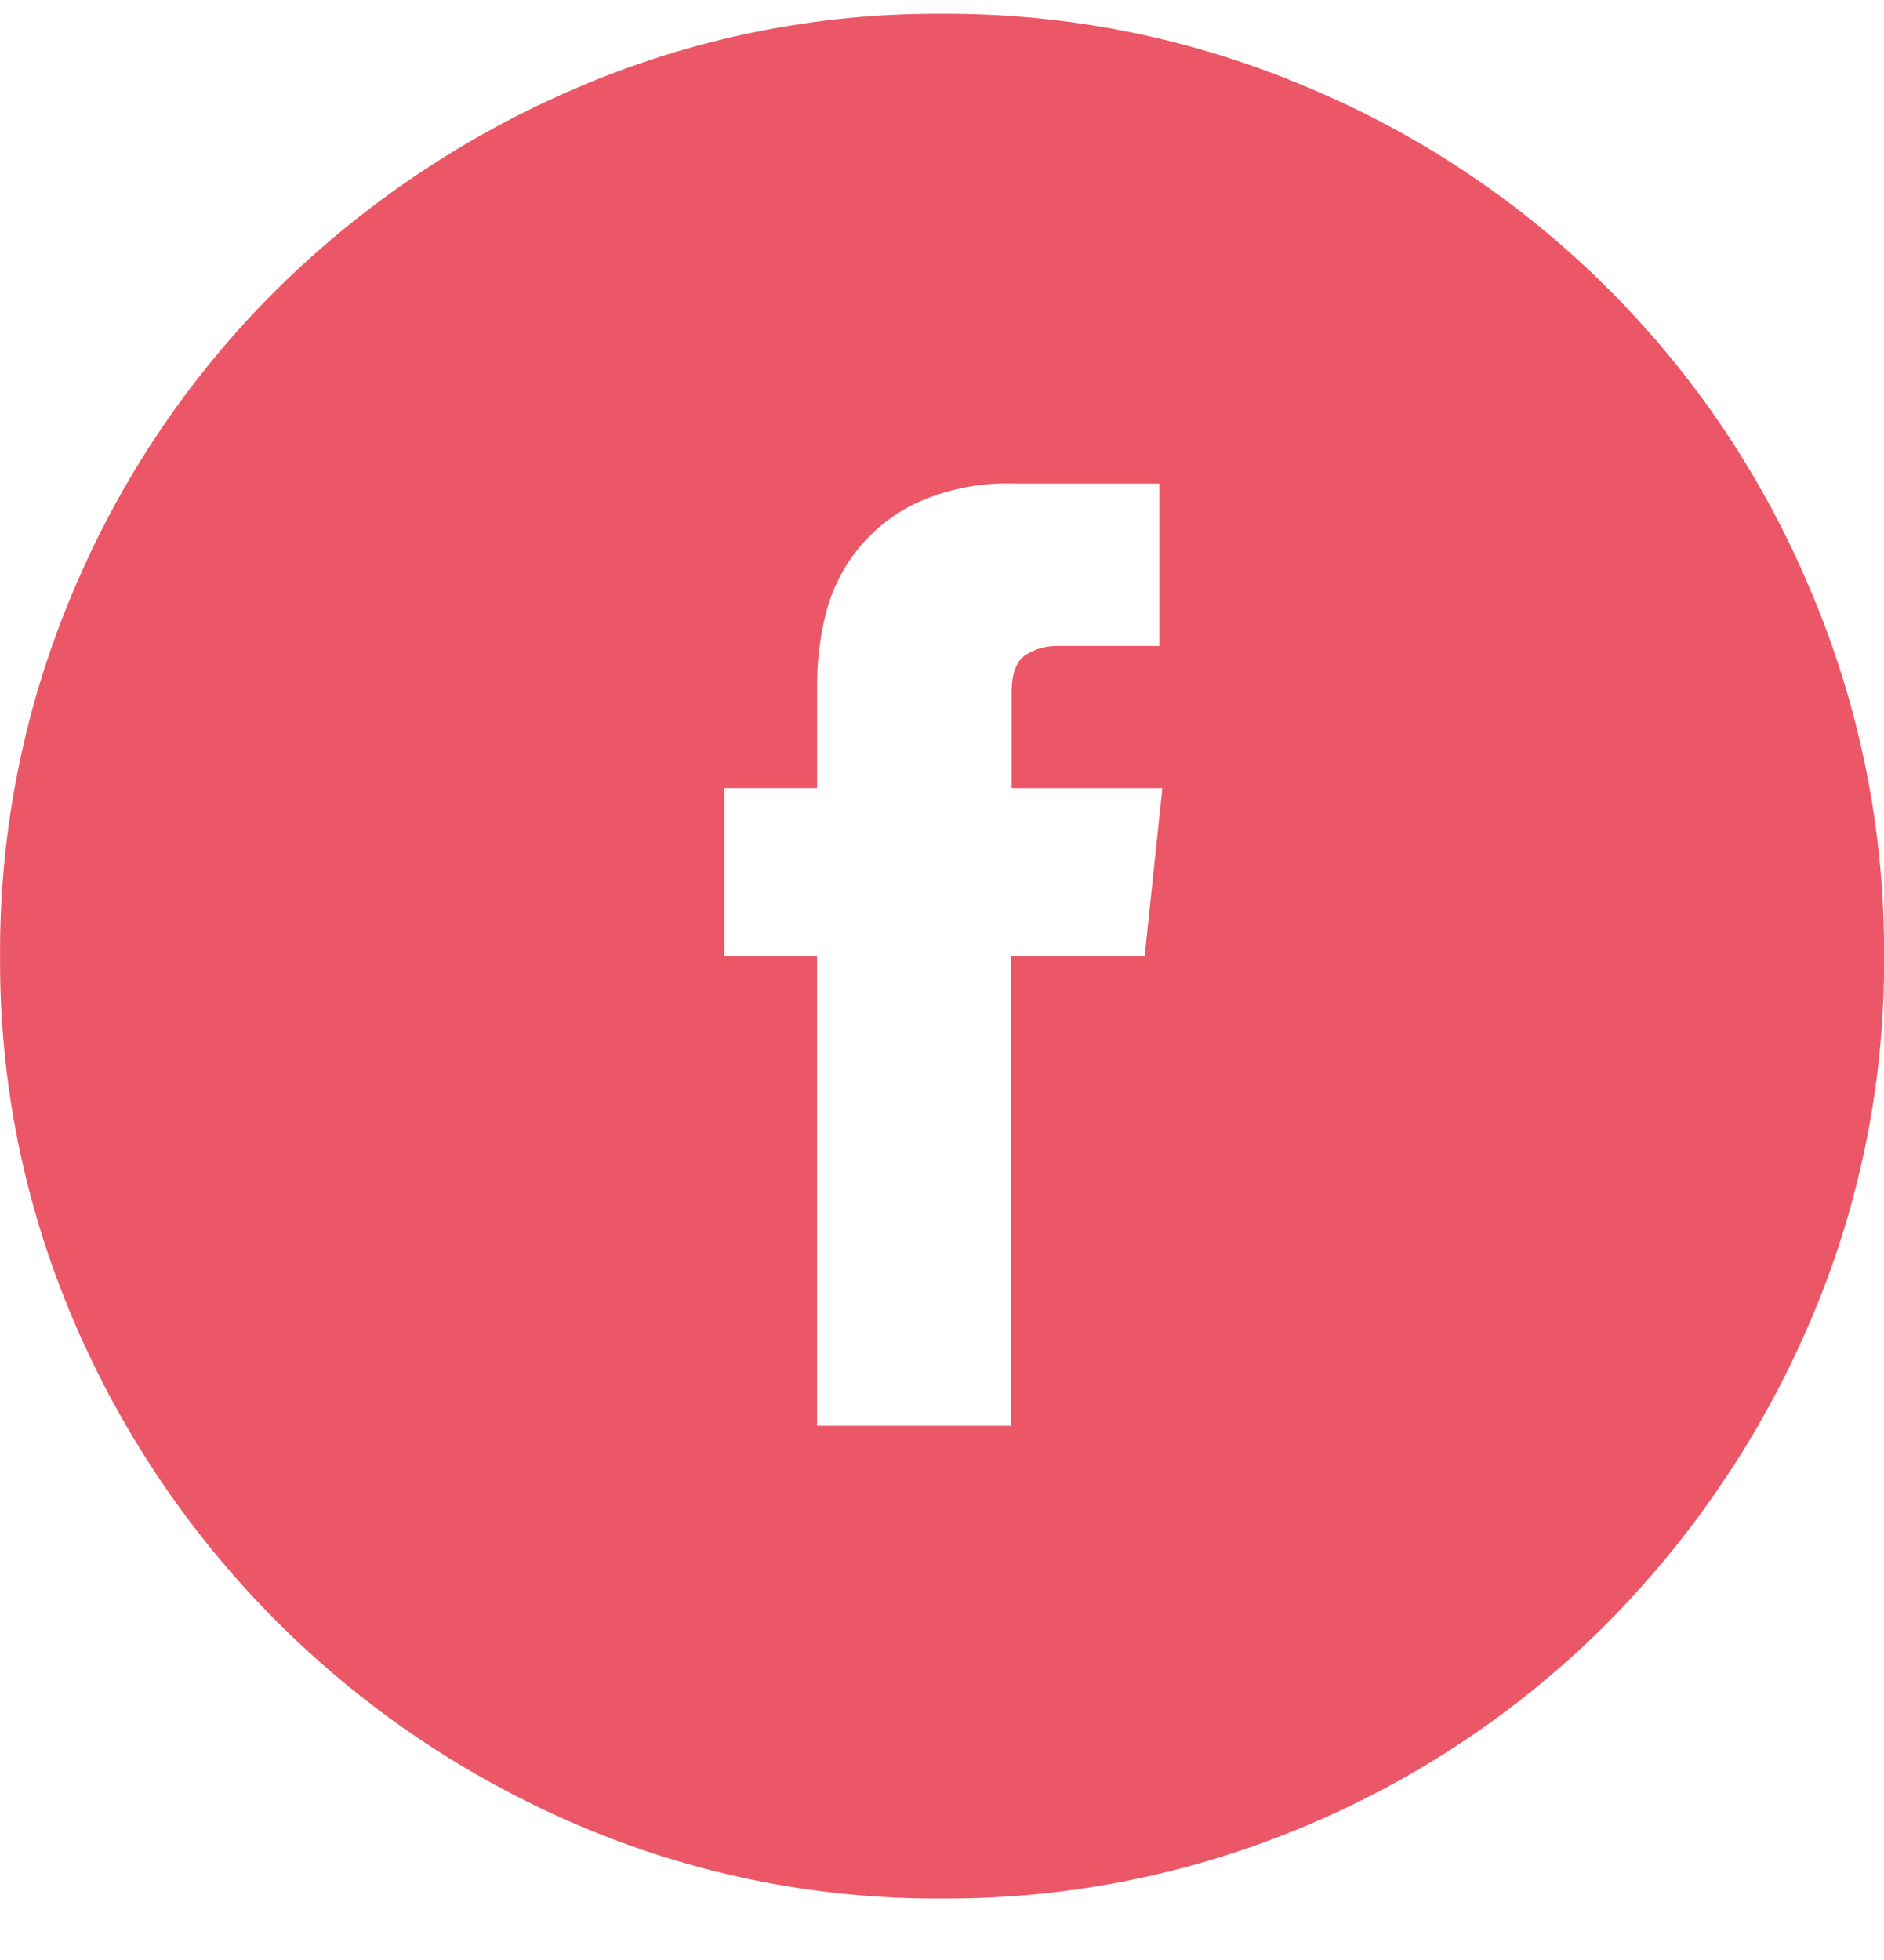 <svg xmlns="http://www.w3.org/2000/svg" width="25" height="26" viewBox="0 0 25 26" fill="none"><path d="M12.501 0.184C14.173 0.174 15.828 0.508 17.366 1.165C20.37 2.425 22.76 4.814 24.02 7.819C24.676 9.356 25.01 11.012 25.001 12.684C25.012 14.35 24.677 16 24.02 17.531C23.386 19.013 22.48 20.363 21.347 21.511C20.208 22.659 18.856 23.574 17.366 24.204C15.828 24.86 14.172 25.193 12.501 25.184C10.835 25.195 9.185 24.861 7.655 24.204C4.655 22.921 2.264 20.531 0.982 17.531C0.324 16 -0.01 14.35 0.001 12.684C-0.008 11.012 0.325 9.356 0.982 7.819C1.611 6.329 2.526 4.977 3.674 3.838C4.821 2.705 6.172 1.798 7.655 1.165C9.185 0.507 10.835 0.173 12.501 0.184ZM15.424 10.454H13.424V9.185C13.424 8.929 13.488 8.762 13.616 8.685C13.731 8.611 13.864 8.571 14.001 8.569H15.385V6.415H13.462C13.004 6.398 12.55 6.49 12.135 6.684C11.816 6.841 11.539 7.071 11.327 7.357C11.142 7.61 11.012 7.898 10.943 8.203C10.88 8.474 10.846 8.751 10.843 9.03V10.453H9.612V12.683H10.842V18.914H13.419V12.683H15.189L15.424 10.454Z" fill="#EB5766"></path></svg>